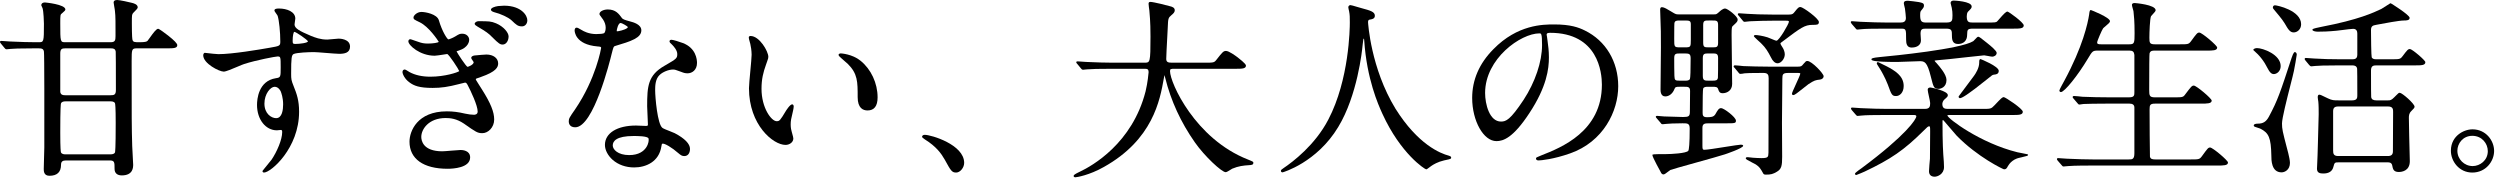 <?xml version="1.0" encoding="utf-8"?>
<!-- Generator: Adobe Illustrator 22.0.1, SVG Export Plug-In . SVG Version: 6.00 Build 0)  -->
<!DOCTYPE svg PUBLIC "-//W3C//DTD SVG 1.1//EN" "http://www.w3.org/Graphics/SVG/1.1/DTD/svg11.dtd">
<svg version="1.1" id="レイヤー_1" xmlns="http://www.w3.org/2000/svg" xmlns:xlink="http://www.w3.org/1999/xlink" x="0px"
	 y="0px" width="528px" height="38px" viewBox="0 0 528 38" enable-background="new 0 0 528 38" xml:space="preserve">
<g>
	<path d="M35.527,7.525c-0.574-0.453-1.907-1.446-2.127-1.446c-0.378,0-0.998,0.827-1.767,1.908
		c-0.208,0.292-0.388,0.545-0.48,0.648c-0.17,0.169-0.52,0.283-1.671,0.283c-1.063,0-1.32-0.016-1.485-0.445
		c-0.056-0.125-0.149-0.764-0.149-3.629c0-1.666,0.007-1.8,0.295-2.124c0.03-0.04,0.129-0.138,0.235-0.241
		c0.416-0.406,0.709-0.709,0.709-0.915c0-0.589-0.693-0.831-1.213-0.96C27.31,0.453,25.269,0,24.761,0
		c-0.507,0-0.765,0.176-0.765,0.524c0,0.127,0.062,0.468,0.134,0.863c0.068,0.376,0.146,0.803,0.147,0.956
		c0.135,0.874,0.126,3.112,0.121,4.592l-0.002,0.708c0,0.886-0.098,1.274-1.035,1.274h-9.519c-1.114,0-1.114,0-1.114-3.994
		c0-1.724,0.008-1.86,0.357-2.105l0.146-0.126c0.368-0.316,0.576-0.504,0.576-0.688c0-1.094-4.281-1.485-4.324-1.485
		c-0.464,0-0.765,0.222-0.765,0.565c0,0.059,0.032,0.13,0.131,0.334C8.904,1.53,8.994,1.717,8.999,1.765l0.006,0.037
		C9.2,2.424,9.278,4.672,9.278,5.004c0,3.914-0.021,3.914-1.154,3.914h-0.64c-1.634,0-3.069-0.06-4.729-0.129l-0.75-0.031
		c-0.11,0-0.467-0.028-0.812-0.056C0.801,8.671,0.396,8.639,0.245,8.639C0.086,8.639,0,8.744,0,8.843c0,0.124,0.021,0.15,0.189,0.36
		l0.756,0.916c0.124,0.164,0.236,0.29,0.46,0.29c0.062,0,0.206-0.016,0.434-0.041c0.166-0.018,0.353-0.039,0.419-0.04
		c0.445-0.045,1.69-0.12,5.026-0.12h0.84c0.72,0,1.058,0.101,1.157,0.701c0.101,0.472,0.084,14.111,0.079,18.593l-0.001,1.657
		c0,0.309-0.028,1.2-0.057,2.143c-0.03,0.985-0.062,2.005-0.062,2.377c0,0.432,0,1.444,1.204,1.444c1.623,0,2.445-0.782,2.445-2.324
		c0-0.642,0.309-0.915,1.034-0.915h9.238c1.035,0,1.035,0.38,1.035,1.795c0,0.868,0.556,1.365,1.524,1.365
		c2.405,0,2.405-1.72,2.405-2.285c0-0.279-0.047-1.07-0.098-1.909c-0.05-0.84-0.103-1.709-0.103-2.014
		c-0.12-4.238-0.12-5.536-0.12-17.954c0-2.486,0.026-2.675,1.115-2.675h6.238c1.474,0,2.285,0,2.285-0.685
		C37.444,9.202,36.799,8.53,35.527,7.525z M13.843,21.406h9.479c0.218,0,0.796,0,0.964,0.401c0.045,0.114,0.151,0.746,0.151,4.153
		c0,5.434-0.116,6.145-0.149,6.228c-0.164,0.361-0.603,0.407-0.966,0.407h-9.479c-0.228,0-0.762,0-0.963-0.402
		c-0.045-0.113-0.151-0.745-0.151-4.153c0-5.42,0.114-6.107,0.15-6.191C13.041,21.459,13.457,21.406,13.843,21.406z M23.321,20.116
		h-9.479c-0.567,0-0.98-0.05-1.114-0.675v-8.118c0-1.01,0.339-1.115,1.114-1.115h9.479c0.608,0,1.015,0.048,1.118,0.698
		c0.023,0.167,0.038,3.194,0.038,8.096C24.477,20.011,24.125,20.116,23.321,20.116z"/>
	<path d="M71.521,8.158c-0.157,0-0.614,0.045-1.097,0.092c-0.515,0.051-1.098,0.108-1.303,0.108c-1.494,0-2.545-0.42-3.47-0.79
		c-2.428-1.029-3.443-1.59-3.443-2.404c0-0.09,0.042-0.362,0.079-0.601c0.042-0.272,0.082-0.529,0.082-0.639
		c0-1.459-1.786-2.124-3.445-2.124c-0.289,0-0.965,0-0.965,0.404c0,0.142,0.148,0.354,0.389,0.689
		c0.112,0.155,0.281,0.39,0.297,0.468c0.306,0.995,0.554,3.419,0.554,5.403c0,0.932-0.125,0.954-2.216,1.316
		c-2.294,0.408-7.944,1.357-10.857,1.357c-0.423,0-1.649-0.141-2.382-0.225c-0.219-0.025-0.392-0.045-0.484-0.054l-0.027-0.002
		l-0.025,0.008c-0.186,0.062-0.286,0.313-0.286,0.518c0,1.735,3.384,3.444,4.324,3.444c0.463,0,1.785-0.561,2.951-1.057
		c0.605-0.257,1.128-0.479,1.367-0.549c2.595-0.839,6.652-1.594,7.041-1.594c0.656,0,0.675,0.064,0.675,2.274
		c0,2.049,0,2.172-1.014,2.316c-3.698,0.572-3.985,4.464-3.985,5.643c0,3.058,1.807,5.364,4.204,5.364
		c0.062,0,0.206-0.016,0.434-0.041c0.166-0.018,0.353-0.039,0.406-0.039c0.128,0,0.275,0.049,0.275,0.435
		c0,1.629-1.116,4.156-2.218,5.807c-0.128,0.183-0.555,0.701-0.969,1.203c-0.974,1.181-0.974,1.196-0.974,1.268
		c0,0.187,0.164,0.285,0.325,0.285c1.433,0,7.404-5.126,7.404-12.843c0-2.373-0.485-3.753-1.169-5.445
		c-0.476-1.191-0.511-1.455-0.511-2.553c0-3.408,0.079-3.998,0.563-4.204c0.7-0.295,3.18-0.391,4.271-0.391
		c0.365,0,1.468,0.088,2.535,0.173c1.155,0.092,2.349,0.188,2.785,0.188c1.063,0,2.284-0.173,2.284-1.525
		C73.925,8.206,71.767,8.158,71.521,8.158z M65.036,8.724c0,0.339-1.73,0.555-2.635,0.555c-0.482,0-0.595-0.059-0.595-0.635
		c0-1.188,0.203-1.878,0.339-1.917c0.002,0,0.005,0,0.008,0C62.514,6.726,64.937,8.412,65.036,8.724z M59.797,22.041
		c0,1.088-0.191,2.914-1.475,2.914c-1.027,0-2.475-0.954-2.475-3.074c0-2.062,1.288-3.554,2.155-3.554
		c0.86,0,1.28,0.954,1.289,0.974C59.417,19.634,59.797,20.647,59.797,22.041z"/>
	<path d="M104.777,4.929L104.777,4.929c-1.103-0.45-1.51-0.45-3.767-0.45c-0.362,0-0.766,0.313-0.766,0.525
		c0,0.234,0.303,0.432,0.641,0.631l0.062,0.037c1.678,0.976,2.289,1.415,2.974,2.141c1.439,1.439,1.728,1.596,2.249,1.596
		c0.698,0,1.244-0.757,1.244-1.725C107.413,6.889,106.354,5.592,104.777,4.929z"/>
	<path d="M110.247,2.332c-0.639-0.517-1.816-1.133-3.798-1.133c-0.318,0-0.92,0.05-1.258,0.082c-0.75,0.113-1.507,0.392-1.507,0.763
		c0,0.207,0.237,0.396,0.656,0.522c1.389,0.337,3.05,1.113,3.702,1.729l0.043,0.041c0.936,0.897,1.286,1.233,2.164,1.233
		c0.641,0,1.125-0.552,1.125-1.284C111.373,3.781,111.077,3.004,110.247,2.332z"/>
	<path d="M102.729,11.518c-0.352,0-1.571,0.109-2.544,0.203c-0.181,0.036-0.661,0.132-0.661,0.523c0,0.114,0.103,0.262,0.284,0.513
		c0.084,0.117,0.227,0.314,0.236,0.366c0,0.558-1.152,0.988-1.303,0.997c-0.33-0.107-2.114-2.837-2.316-3.27
		c0.071-0.055,0.311-0.124,0.463-0.167c2.1-0.673,2.206-2.016,2.206-2.278c0-0.632-0.54-1.285-1.444-1.285
		c-0.518,0-0.659,0.054-1.505,0.578c-0.599,0.359-1.331,0.622-1.451,0.623c-0.258-0.052-1.336-1.714-2.003-4.029
		c-0.388-1.334-2.868-1.77-3.68-1.77c-0.956,0-1.685,0.776-1.685,1.165c0,0.381,0.157,0.457,1.179,0.949l0.17,0.082
		c1.893,0.928,3.797,3.772,4,4.135c-0.134,0.157-1.186,0.347-2.266,0.347c-0.846,0-1.309-0.084-2.165-0.396
		c-0.109-0.031-0.363-0.121-0.632-0.216c-0.652-0.231-0.883-0.308-0.963-0.308c-0.279,0-0.404,0.26-0.404,0.445
		c0,0.858,2.467,3.044,5.563,3.044c0.299,0,1.276-0.152,1.989-0.263c0.313-0.048,0.608-0.095,0.646-0.097
		c0.384,0.078,2.403,3.179,2.552,3.61c-0.31,0.268-3.013,1.18-6.106,1.18c-1.735,0-3.222-0.332-4.41-0.979l-0.032-0.021
		c-0.542-0.364-0.84-0.52-0.998-0.52c-0.18,0-0.445,0.167-0.445,0.525c0,0.396,0.426,1.442,1.45,2.18
		c0.962,0.731,2.119,1.185,4.915,1.185c1.812,0,3.264-0.21,5.543-0.802c0.078-0.016,0.274-0.066,0.494-0.124
		c0.273-0.071,0.731-0.19,0.802-0.193c0.21,0,0.339,0.111,0.529,0.453c0.742,1.401,2.146,4.389,2.146,5.66
		c0,0.642-0.629,0.675-0.755,0.675c-0.534,0-1.189-0.082-1.891-0.236c-1.458-0.344-2.579-0.484-3.869-0.484
		c-6.235,0-7.883,4.189-7.883,6.404c0,3.637,2.932,5.724,8.043,5.724c1.118,0,4.765-0.173,4.765-2.404
		c0-1.489-1.67-1.564-2.005-1.564c-0.276,0-1.035,0.064-1.838,0.133c-0.844,0.072-1.716,0.146-2.041,0.146
		c-4.115,0-4.435-2.322-4.435-3.034c0-1.659,1.599-3.994,5.154-3.994c0.979,0,2.301,0.134,3.847,1.176l0.034,0.024
		c2.519,1.771,2.843,1.999,3.878,1.999c1.175,0,2.484-1.185,2.484-2.885c0-1.607-0.747-3.446-2.579-6.345l-0.579-0.912
		c-0.661-1.039-0.722-1.138-0.722-1.261c0-0.103,0.124-0.15,1.116-0.481c3.175-1.101,3.604-2.053,3.604-2.838
		C105.214,12.292,104.192,11.518,102.729,11.518z"/>
	<path d="M144.208,9.086c-0.795-0.303-2.086-0.688-2.404-0.688c-0.234,0-0.404,0.137-0.404,0.325c0,0.212,0.171,0.386,0.556,0.728
		c0.326,0.326,1.083,1.168,1.083,1.951c0,0.906-0.17,1.026-2.416,2.328l-0.281,0.163c-3.5,2-3.663,4.306-3.663,8.548
		c0,0.278,0.038,1.05,0.078,1.868c0.041,0.82,0.082,1.669,0.082,1.971c0,0.268-0.065,0.315-0.435,0.315
		c-0.133,0-0.561-0.019-0.975-0.038c-0.46-0.021-0.937-0.042-1.105-0.042c-3.987,0-6.563,1.603-6.563,4.084
		c0,1.08,0.612,2.262,1.637,3.164c1.174,1.033,2.782,1.601,4.526,1.601c2.462,0,5.27-1.173,5.763-4.463l0.035-0.182
		c0.05-0.271,0.068-0.333,0.132-0.365c0.445-0.187,2.164,0.887,3.347,1.939c0.622,0.539,0.881,0.67,1.322,0.67
		c0.889,0,1.205-0.788,1.205-1.524c0-1.061-1.116-2.205-3.224-3.309c-0.15-0.083-0.53-0.231-0.97-0.402
		c-0.628-0.245-1.411-0.549-1.619-0.711c-1.067-0.747-1.546-6.531-1.546-7.937c0-0.82,0-2.348,0.923-3.231
		c0.63-0.63,1.927-1.163,2.832-1.163c0.407,0,0.576,0.062,1.68,0.471l0.433,0.16c0.402,0.161,0.875,0.169,0.966,0.169
		c0.966,0,2.005-0.69,2.005-2.205C147.209,12.563,146.993,10.135,144.208,9.086z M133.807,28.725c0.739,0,2.989,0,3.162,0.52
		c0.097,0.26,0.043,1.122-0.521,1.937c-0.498,0.718-1.52,1.573-3.561,1.573c-2.396,0-3.475-1.189-3.475-2.034
		C129.412,29.81,130.174,28.725,133.807,28.725z"/>
	<path d="M129.882,9.723c3.453-1.023,5.569-1.731,5.569-3.32c0-1.256-1.724-1.71-2.373-1.88c-1.185-0.315-1.557-0.469-1.731-0.714
		c-0.648-0.89-1.318-1.81-2.98-1.81c-0.852,0-1.765,0.388-1.765,0.965c0,0.125,0.139,0.331,0.529,0.844
		c0.108,0.143,0.211,0.278,0.25,0.344c0.353,0.548,0.54,1.133,0.54,1.692c0,0.421-0.099,0.959-0.315,1.145
		c-0.161,0.138-0.966,0.209-1.679,0.209c-1.6,0-2.71-0.628-3.016-0.822c-0.809-0.484-0.946-0.537-1.144-0.537
		c-0.25,0-0.405,0.231-0.405,0.604c0,0.121,0.055,2.959,4.835,3.364c0.642,0.043,0.763,0.093,0.763,0.314
		c-0.002,0.053-1.057,6.453-5.496,12.968c-1.19,1.707-1.343,1.948-1.343,2.551c0,0.292,0.099,1.244,1.365,1.244
		c3.864,0,7.337-14.015,7.72-15.61C129.573,9.857,129.603,9.816,129.882,9.723z M130.252,6.484c0.005-0.189,0.298-1.635,0.835-1.635
		c0.227,0.002,1.455,0.673,1.515,0.879c-0.002,0.057-0.056,0.13-0.152,0.206c-0.508,0.401-1.896,0.696-2.165,0.684
		C130.27,6.584,130.252,6.525,130.252,6.484z"/>
	<path d="M167.632,22.481c0-0.219-0.122-0.445-0.325-0.445c-0.482,0-1.338,1.406-1.347,1.42c-1.2,2-1.326,2.14-1.933,2.14
		c-1.122,0-3.194-2.818-3.194-6.834c0-2.054,0.364-3.48,0.953-5.119c0.099-0.288,0.178-0.511,0.242-0.689
		c0.193-0.543,0.245-0.689,0.245-0.951c0-1.166-1.872-4.404-3.765-4.404c-0.177,0-0.364,0.1-0.364,0.285
		c0,0.235,0.034,0.357,0.256,1.15l0.068,0.242c0.115,0.422,0.276,1.495,0.276,2.287c0,0.504-0.138,1.984-0.271,3.415
		c-0.142,1.518-0.288,3.088-0.288,3.665c0,7.74,5.102,11.963,7.724,11.963c0.791,0,1.645-0.521,1.645-1.364
		c0-0.17-0.107-0.569-0.259-1.114l-0.067-0.242c-0.1-0.337-0.234-0.866-0.234-1.564c0-0.824,0.082-1.192,0.513-3
		C167.551,23.183,167.632,22.649,167.632,22.481z"/>
	<path d="M181.743,12.826c-1.76-1.433-4.136-1.548-4.158-1.548c-0.285,0-0.484,0.134-0.484,0.325c0,0.189,0.36,0.527,1.375,1.384
		c0.26,0.219,0.484,0.408,0.58,0.504c2.083,2.083,2.083,3.737,2.083,7.031c0,2.318,1.134,2.805,2.085,2.805
		c1.409,0,2.124-0.93,2.124-2.765C185.349,17.578,183.967,14.614,181.743,12.826z"/>
	<path d="M195.309,28.475c-0.388,0-0.564,0.21-0.564,0.405c0,0.135,0.149,0.278,0.592,0.568l0.026,0.017
		c2.379,1.493,3.404,2.918,4.156,4.233c1.308,2.379,1.509,2.745,2.43,2.745c0.834,0,1.685-1.032,1.685-2.044
		C203.633,30.537,196.664,28.475,195.309,28.475z"/>
	<path d="M263.548,33.683c-11.151-4.374-16.438-16.228-16.438-18.641c0-0.496,0.117-0.515,1.035-0.515h12.758
		c1.4,0,2.245,0,2.245-0.685c0-0.385-1.58-1.593-1.76-1.73c-0.419-0.318-1.835-1.355-2.445-1.355c-0.543,0-0.739,0.209-2.018,1.849
		c-0.483,0.631-0.632,0.631-2.46,0.631h-6.919c-0.746,0-1.235-0.055-1.235-0.795c0-0.612,0.116-2.745,0.208-4.458
		c0.052-0.965,0.097-1.802,0.112-2.175l0.002-0.064c0.078-1.819,0.084-1.968,0.792-2.564c0.444-0.363,0.686-0.632,0.686-1.017
		c0-0.552-0.558-0.745-0.968-0.839c-0.466-0.144-3.526-0.925-4.196-0.925c-0.365,0-0.365,0.257-0.365,0.445
		c0,0.218,0.125,1.157,0.161,1.372c0.24,2.434,0.24,4.587,0.24,5.507c0,5.514-0.093,5.514-1.234,5.514h-6.919
		c-1.634,0-3.069-0.06-4.729-0.129l-0.75-0.031c-0.11,0-0.467-0.028-0.812-0.056c-0.392-0.031-0.798-0.063-0.948-0.063
		c-0.07,0-0.285,0-0.285,0.204c0,0.1,0.043,0.148,0.104,0.214c0.029,0.032,0.069,0.076,0.125,0.146l0.756,0.916
		c0.124,0.164,0.236,0.29,0.46,0.29c0.063,0,0.21-0.017,0.381-0.037c0.178-0.021,0.38-0.043,0.471-0.044
		c0.78-0.078,2.518-0.12,5.026-0.12h6.999c0.655,0,0.954,0,0.954,0.755c0,0.094-0.191,2.19-0.636,4.008
		c-2.8,10.994-11.308,15.757-13.852,16.956l-0.177,0.087c-0.811,0.396-1.173,0.61-1.173,0.825c0,0.185,0.188,0.285,0.365,0.285
		c0.272,0,2.948-0.432,6.02-2.175c10.364-5.785,11.856-14.146,12.659-18.644l0.064-0.343c0.033-0.179,0.061-0.327,0.083-0.421
		c0.06,0.158,0.137,0.429,0.167,0.611c1.177,4.786,3.283,9.361,6.258,13.599c2.035,2.917,5.668,6.292,6.502,6.292
		c0.193,0,0.59-0.23,1.21-0.628c0.076-0.048,0.136-0.087,0.158-0.102c1.338-0.568,2.403-0.676,3.559-0.75
		c0.532-0.035,0.917-0.061,0.917-0.484C264.708,34.155,264.708,34.155,263.548,33.683z"/>
	<path d="M306.028,32.889l-0.034-0.011c-1.81-0.47-6.528-2.375-11.25-9.891l-0.032-0.051c-5.208-8.537-5.769-18.044-5.781-18.256
		c0-0.217,0.035-0.311,0.094-0.401c0.086-0.115,0.241-0.152,0.568-0.193c0.271-0.061,0.777-0.173,0.777-0.762
		c0-0.839-0.94-1.094-2.817-1.602c-0.134-0.03-0.481-0.134-0.849-0.244c-0.805-0.241-1.344-0.399-1.498-0.399
		c-0.186,0-0.445,0.169-0.445,0.445c0,0.139,0.125,0.712,0.163,0.823c0.158,0.828,0.158,1.261,0.158,2.416
		c0,1.212-0.127,12.09-4.545,20.499c-2.801,5.393-7.533,8.952-9.434,10.23c-0.421,0.264-0.578,0.423-0.578,0.586
		c0,0.2,0.14,0.324,0.365,0.324c0.06,0,7.233-2.074,11.745-9.579c4.052-6.672,5.038-16.115,5.136-17.167l0.031-0.279
		c0.117-1.058,0.14-1.21,0.244-1.21c0.016,0,0.026,0,0.03,0c0.016,0.046,0.029,0.185,0.045,0.364
		c0.547,8.203,2.988,13.611,3.791,15.388l0.06,0.133c3.866,8.451,8.967,11.71,9.232,11.71c0.132,0,0.225-0.069,0.615-0.362
		c0.12-0.09,0.27-0.202,0.457-0.34c0.442-0.31,1.382-0.876,2.715-1.181l0.395-0.085c0.977-0.211,1.103-0.238,1.103-0.516
		C306.488,33.039,306.188,32.941,306.028,32.889z"/>
	<path d="M334.74,6.452c-1.342-0.671-3.059-1.292-6.494-1.292c-2.313,0-7.731,0-12.847,5.236c-2.97,2.999-4.476,6.459-4.476,10.286
		c0,4.86,2.395,9.123,5.124,9.123c1.433,0,3.517-0.67,6.943-5.895c3.711-5.608,4.14-9.413,4.14-11.787c0-1.4-0.149-2.483-0.293-3.53
		c-0.038-0.271-0.074-0.538-0.106-0.79c0-0.102-0.026-0.199-0.049-0.284c-0.016-0.061-0.031-0.118-0.031-0.157
		c0-0.184,0-0.435,0.715-0.435c10.163,0,10.953,8.384,10.953,10.953c0,9.891-8.617,13.288-12.759,14.921
		c-1.049,0.42-1.159,0.464-1.159,0.677c0,0.253,0.196,0.404,0.525,0.404c0.521,0,3.184-0.252,6.68-1.486
		c7.02-2.459,10.162-8.901,10.162-14.195C341.769,13.004,339.141,8.612,334.74,6.452z M325.682,9.523
		c0,3.514-1.458,7.838-3.899,11.568c-2.83,4.265-3.728,4.584-4.775,4.584c-2.444,0-3.354-3.701-3.354-6.034
		c0-7.275,7.545-12.593,11.473-12.593C325.496,7.049,325.682,7.049,325.682,9.523z"/>
	<path d="M368.024,4.304c0.117,0.157,0.227,0.306,0.441,0.306c0.039,0,0.175-0.015,0.499-0.052c0.254-0.029,0.602-0.068,0.667-0.068
		c1.573-0.079,3.562-0.12,4.712-0.12h2.88c0.541,0,0.595,0.068,0.595,0.233c-0.022,0.446-2.066,3.996-2.635,3.996
		c-0.145,0-0.71-0.239-1.123-0.414c-0.307-0.13-0.597-0.252-0.758-0.301c-0.998-0.319-2.17-0.485-2.519-0.485
		c-0.242,0-0.364,0.083-0.364,0.245c0,0.147,1.47,1.443,1.478,1.45c1.037,0.997,1.502,1.822,2.093,2.962
		c0.399,0.858,0.895,1.312,1.433,1.312c0.741,0,1.524-0.969,1.524-1.885c0-0.508-0.236-1.057-0.373-1.295
		c-0.026-0.053-0.094-0.16-0.175-0.287c-0.117-0.185-0.362-0.568-0.372-0.657c0-0.165,0.097-0.251,0.311-0.379l0.244-0.184
		c3.772-2.84,4.558-3.431,6.24-3.431c0.91,0,1.325,0,1.325-0.605c0-0.743-3.371-3.164-3.885-3.164c-0.402,0-0.504,0.125-1.298,1.101
		l-0.115,0.142c-0.277,0.311-0.532,0.357-1.267,0.357h-3.039c-2.329,0-4.402-0.086-5.479-0.16c-0.14,0-0.541-0.032-0.928-0.063
		c-0.366-0.029-0.711-0.057-0.831-0.057c-0.07,0-0.285,0-0.285,0.205c0,0.131,0.064,0.195,0.228,0.36L368.024,4.304z"/>
	<path d="M381.704,12.878c-0.272,0-0.353,0.094-0.743,0.547l-0.154,0.179c-0.288,0.359-0.412,0.473-1.103,0.473h-6.039
		c-2.066,0-3.91-0.065-5.13-0.108l-0.332-0.011c-0.293-0.042-1.534-0.161-1.776-0.161c-0.165,0-0.285,0.103-0.285,0.244
		c0,0.091,0.044,0.136,0.228,0.32l0.775,0.94c0.117,0.157,0.227,0.306,0.441,0.306c0.127,0,0.744-0.082,0.85-0.121
		c0.995-0.08,2.895-0.08,4.029-0.08c0.899,0,1.075,0.409,1.075,1.114c0,1.135-0.014,6.082-0.025,10.129
		c-0.008,2.802-0.015,5.172-0.015,5.543l-0.003,0.091c-0.035,0.875-0.044,1.11-1.511,1.11c-0.561,0-1.2-0.041-1.76-0.08
		c-0.072,0-0.323-0.031-0.544-0.059c-0.251-0.031-0.488-0.061-0.576-0.061c-0.121,0-0.404,0-0.404,0.245
		c0,0.175,0.288,0.36,1.54,0.992c0.271,0.137,0.505,0.255,0.598,0.313c0.751,0.475,1.065,1.006,1.515,1.83
		c0.098,0.196,0.22,0.31,0.552,0.31c1.114,0,1.537-0.11,2.383-0.618c0.95-0.561,1.102-1.243,1.102-3.146
		c0-0.718-0.015-3.136-0.027-4.979c-0.007-1.135-0.013-2.052-0.013-2.22c0-0.76,0.021-2.847,0.042-4.866
		c0.02-1.939,0.039-3.771,0.039-4.413c0-0.984,0.125-1.234,1.274-1.234h2.08c0.333,0,0.435,0.036,0.435,0.155
		c0,0.203-0.54,1.38-0.934,2.24c-0.574,1.252-0.826,1.82-0.826,2c0,0.137,0.085,0.284,0.325,0.284c0.224,0,0.875-0.493,2.25-1.597
		c0.396-0.318,0.737-0.592,0.897-0.703c1.277-0.837,1.505-0.865,2.469-0.981c0.362-0.051,0.748-0.269,0.748-0.723
		C385.148,15.544,382.65,12.878,381.704,12.878z"/>
	<path d="M367.666,30.555c-0.317,0-1.675,0.215-3.248,0.464c-1.825,0.289-3.893,0.616-4.431,0.616c-0.378,0-0.435-0.114-0.435-0.875
		V27c0-0.909,0.515-0.955,1.354-0.955h3.52c1.953,0,2.204,0,2.204-0.564c0-0.739-2.552-2.645-3.124-2.645
		c-0.491,0-0.722,0.408-1.226,1.298c-0.362,0.58-0.912,0.622-1.774,0.622c-0.851,0-0.914-0.394-0.914-0.995
		c0-2.898,0.043-4.829,0.114-5.04c0.121-0.364,0.561-0.394,1.041-0.394h0.88c0.724,0,1.08,0.02,1.242,0.474l0.019,0.058
		c0.146,0.444,0.273,0.828,0.939,0.828c0.965,0,2.004-0.615,2.004-1.965c0-0.842-0.031-3.165-0.062-5.411
		c-0.029-2.174-0.057-4.228-0.057-4.948c0-1.629,0.076-1.705,0.239-1.867c0.922-0.843,1.041-0.951,1.041-1.373
		c0-0.677-2.144-2.324-2.645-2.324c-0.494,0-1.081,0.548-1.242,0.71l-0.126,0.108c-0.441,0.381-0.487,0.421-0.992,0.421h-7.439
		c-0.547,0-0.604,0-1.494-0.541l-0.114-0.07c-0.742-0.459-1.5-0.908-1.911-0.908c-0.405,0-0.405,0.335-0.405,0.604
		c0,0.106,0.011,0.403,0.022,0.684c0.009,0.247,0.018,0.481,0.018,0.561c0.12,3.077,0.12,3.417,0.12,6.674
		c0,0.715-0.021,2.705-0.042,4.629c-0.02,1.884-0.039,3.663-0.039,4.29c0,1.222,0.629,1.404,1.005,1.404
		c0.803,0,1.555-0.596,1.917-1.522c0.168-0.472,0.349-0.517,1.122-0.517h1c0.694,0,1.195,0,1.195,0.874
		c0,0.069-0.007,0.828-0.016,1.692c-0.011,1.143-0.024,2.468-0.024,2.627c0,1.028-0.201,1.195-1.436,1.195
		c-0.394,0-1.44-0.037-2.363-0.069c-0.782-0.028-1.456-0.054-1.655-0.05c-0.244-0.041-1.254-0.122-1.46-0.122
		c-0.07,0-0.285,0-0.285,0.205c0,0.077,0.035,0.119,0.149,0.261l0.829,0.964c0.112,0.186,0.225,0.34,0.466,0.34
		c0.062,0,0.206-0.016,0.435-0.041c0.165-0.018,0.352-0.039,0.418-0.04c0.351-0.039,1.63-0.119,3.347-0.119
		c1.04,0,1.515,0,1.515,1.115c0,3.182-0.151,4.504-0.297,4.687c-0.38,0.54-3.605,0.708-4.737,0.708
		c-2.845,0-2.845,0.043-2.845,0.204c0,0.438,1.758,3.589,1.769,3.606c0.053,0.131,0.192,0.479,0.596,0.479
		c0.179,0,0.495-0.222,1.093-0.689c0.142-0.111,0.277-0.216,0.328-0.247c0.179-0.097,2.757-0.815,5.25-1.509
		c2.649-0.738,5.388-1.501,6.282-1.799c0.039-0.012,3.85-1.289,3.85-1.8C368.151,30.555,367.786,30.555,367.666,30.555z
		 M362.862,9.043c0,0.955-0.35,0.955-1.195,0.955h-0.76c-0.894,0-1.194,0-1.194-0.995V5.284c0-0.955,0.35-0.955,1.194-0.955h0.76
		c0.845,0,1.195,0,1.195,0.955V9.043z M360.867,11.288h0.76c0.796,0,1.235,0,1.235,0.955c0,1.192,0,3.985-0.039,4.179
		c-0.098,0.589-0.458,0.615-1.197,0.615h-0.76c-0.796,0-1.234,0-1.234-0.995v-3.76C359.633,11.326,359.989,11.288,360.867,11.288z
		 M354.868,11.288h0.96c0.986,0,1.234,0.126,1.234,1.074c0,2.464-0.056,4.077-0.148,4.308c-0.167,0.367-0.634,0.367-1.086,0.367
		h-1.04c-0.976,0-1.118-0.062-1.154-1c-0.04-0.998-0.04-2.633-0.04-3.715C353.594,11.335,353.9,11.288,354.868,11.288z
		 M355.908,9.998h-1.08c-1.234,0-1.234-0.067-1.234-1.795c0-2.603,0.024-3.187,0.038-3.297c0.098-0.552,0.457-0.577,1.196-0.577
		h1.08c0.954,0,1.194,0.098,1.194,0.835v3.239C357.103,9.923,357.047,9.998,355.908,9.998z"/>
	<path d="M391.84,5.921l0.053,0.067c0.122,0.157,0.203,0.26,0.404,0.26c0.062,0,0.206-0.016,0.434-0.041
		c0.166-0.018,0.353-0.039,0.42-0.04c0.732-0.081,2.341-0.119,5.065-0.119h3.119c1.235,0,1.235,0,1.235,2.314
		c0,0.784,0.132,1.685,1.165,1.685c0.461,0,1.965-0.113,1.965-1.564c0-0.104-0.02-0.389-0.041-0.69
		c-0.02-0.282-0.04-0.574-0.04-0.669c0-1.029,0.388-1.075,1.194-1.075h4.199c1.235,0,1.235,0.392,1.235,1.555
		c0,1.196,0.384,1.685,1.324,1.685c1.145,0,1.885-0.74,1.885-1.88l0.004-0.115c0.035-1.029,0.042-1.244,1.311-1.244h8.359
		c1.424,0,2.284,0,2.284-0.685c0-0.616-3.192-2.925-3.444-2.925c-0.301,0-0.843,0.561-1.738,1.597
		c-0.168,0.194-0.313,0.362-0.396,0.445c-0.235,0.27-0.417,0.277-2.305,0.277h-2.879c-0.814,0-1.275-0.061-1.275-1.314
		c0-0.322,0.066-0.744,0.244-0.952c0.69-0.69,0.796-0.796,0.796-1.128c0-1.112-3.727-1.244-3.765-1.244
		c-0.618,0-0.685,0.367-0.685,0.524c0,0.089,0.062,0.332,0.186,0.777c0.026,0.094,0.047,0.171,0.056,0.206
		c0.122,0.654,0.157,1.008,0.157,1.577c0,1.181-0.062,1.555-1.354,1.555h-4.239c-0.992,0-1.234-0.313-1.234-1.595
		c0-0.194,0-0.708,0.171-0.88c0.55-0.667,0.629-0.785,0.629-1.12c0-0.487-0.31-0.556-0.99-0.707l-0.075-0.017
		c-0.439-0.073-2.041-0.281-2.3-0.281c-0.331,0-0.886,0-0.886,0.524c0,0.116,0.082,0.502,0.241,1.137
		c0.083,0.623,0.199,1.678,0.199,1.982c0,0.842-0.584,0.955-1.155,0.955h-2.999c-1.634,0-3.069-0.06-4.729-0.129l-0.75-0.031
		c-0.11,0-0.466-0.028-0.81-0.056c-0.393-0.031-0.799-0.064-0.95-0.064c-0.067,0-0.244,0-0.244,0.205
		c0,0.068,0.043,0.144,0.189,0.362L391.84,5.921z"/>
	<path d="M413.854,20.72c0.024,0.008,0.052,0.013,0.085,0.013c0.38,0,1.513-0.595,5.793-4.042l0.241-0.193
		c0.772-0.651,0.822-0.662,1.129-0.731c0.387-0.032,1.035-0.086,1.035-0.805c0-0.967-3.805-2.484-3.844-2.484
		c-0.285,0-0.285,0.389-0.285,0.765c0,1.139-0.767,2.314-1.097,2.768c-0.203,0.288-0.814,1.098-1.46,1.955
		c-1.802,2.389-1.802,2.404-1.802,2.477C413.648,20.527,413.715,20.652,413.854,20.72z"/>
	<path d="M396.616,13.117c-0.142,0-0.245,0.12-0.245,0.285c0,0.073,0.062,0.19,0.501,0.875c0.087,0.135,0.161,0.25,0.203,0.32
		c0.129,0.172,1.083,1.821,1.622,3.247c0.788,2.164,0.889,2.441,1.758,2.441c0.778,0,1.604-0.745,1.604-2.124
		c0-2.139-1.852-3.263-3.749-4.232C396.686,13.117,396.657,13.117,396.616,13.117z"/>
	<path d="M409.1,12.728c0.894-0.046,3.904-0.384,6.323-0.655c1.764-0.198,3.431-0.385,3.63-0.385c0.103,0,0.461,0.069,0.778,0.129
		c0.403,0.078,0.784,0.151,0.942,0.151c0.322,0,0.925-0.236,0.925-0.805c0-0.433-1.292-1.5-1.847-1.938
		c-0.065-0.052-0.156-0.126-0.262-0.213c-1.159-0.949-1.59-1.254-1.776-1.254c-0.158,0-0.346,0.187-0.709,0.583
		c-0.136,0.148-0.29,0.316-0.357,0.356c-2.695,1.685-16.818,3.079-19.624,3.341l-0.153,0.016c-1.47,0.151-1.718,0.267-1.718,0.468
		c0,0.198,0,0.565,5.444,0.565c0.313,0,1.242-0.037,2.227-0.077c1.025-0.041,2.085-0.083,2.453-0.083c1.045,0,1.622,0,2.438,3.345
		c0.528,2.113,0.623,2.494,1.601,2.494c0.469,0,1.685-0.338,1.685-1.885c0-1.146-1.466-2.825-1.948-3.377
		c-0.059-0.068-0.099-0.112-0.104-0.118l-0.029-0.039c-0.159-0.159-0.425-0.425-0.438-0.505c0-0.059,0.244-0.084,0.389-0.1
		L409.1,12.728z"/>
	<path d="M426.848,32.308c-0.34-0.065-0.643-0.122-0.766-0.15c-7.841-1.93-14.712-7.123-14.783-7.757c0-0.105,0-0.114,0.555-0.114
		h13.078c1.424,0,2.284,0,2.284-0.686c0-0.65-3.71-3.084-4.004-3.084c-0.344,0-0.529,0.196-1.971,1.719
		c-0.723,0.761-0.824,0.761-2.509,0.761h-7.358c-0.584,0-1.155-0.08-1.155-1.035c0-0.299,0.166-0.674,0.398-0.906
		c0.69-0.609,0.762-0.672,0.762-0.974c0-0.877-3.494-1.604-3.645-1.604c-0.407,0-0.604,0.159-0.604,0.485
		c0,0.208,0.123,0.772,0.253,1.369c0.125,0.571,0.266,1.219,0.266,1.43c0,0.7-0.082,1.235-1.115,1.235h-8.078
		c-1.659,0-3.133-0.061-4.84-0.132l-0.679-0.028c-0.11,0-0.466-0.028-0.81-0.056c-0.393-0.031-0.799-0.064-0.95-0.064
		c-0.067,0-0.244,0-0.244,0.205c0,0.087,0.026,0.156,0.189,0.362l0.757,0.876c0.163,0.203,0.275,0.326,0.458,0.326
		c0.062,0,0.206-0.016,0.434-0.041c0.166-0.018,0.353-0.039,0.42-0.04c0.716-0.08,2.373-0.118,5.065-0.118h5.799
		c0.467,0,0.675,0.04,0.675,0.274c0,0.615-2.129,3.951-11.568,10.966c-0.014,0.007-1.389,0.945-1.389,1.152
		c0,0.17,0.114,0.285,0.284,0.285c0.089,0,1.759-0.725,1.773-0.732c5.544-2.627,8.314-4.543,12.353-8.543
		c0.904-0.904,1.011-1.003,1.231-1.003c0.222,0,0.235,0,0.235,1.194c0,0.115-0.009,1.358-0.019,2.648
		c-0.01,1.395-0.021,2.846-0.021,2.979c-0.041,0.411-0.201,2.205-0.201,2.651c0,0.751,0.428,1.165,1.205,1.165
		c0.524,0,1.965-0.485,1.965-2.045c0-0.116-0.009-0.308-0.019-0.507c-0.01-0.21-0.021-0.429-0.021-0.582
		c-0.169-2.111-0.28-3.855-0.28-8.669c0-0.054,0.034-0.155,0.109-0.156c0.007,0.001,0.049,0.015,0.153,0.12
		c0.187,0.205,0.696,0.804,1.236,1.438c0.614,0.72,1.248,1.465,1.486,1.725c4.412,4.533,9.855,7.117,10.008,7.117
		c0.402,0,0.528-0.189,0.672-0.408l0.043-0.07c0.005-0.013,0.541-1.265,2.015-1.812c0.137-0.062,0.564-0.158,0.977-0.25
		c1.196-0.27,1.376-0.335,1.376-0.503C428.336,32.59,428.336,32.59,426.848,32.308z"/>
	<path d="M466.784,31.154c-0.399,0-0.531,0.18-1.552,1.579l-0.227,0.31c-0.483,0.631-0.632,0.631-2.46,0.631h-7.319
		c-0.665,0-1.026-0.091-1.156-0.576c-0.037-0.276-0.078-8.626-0.078-9.977c0-0.915,0.095-1.235,1.154-1.235h9.679
		c1.327,0,2.285,0,2.285-0.645c0-0.443-3.237-3.164-3.765-3.164c-0.422,0-0.554,0.175-1.822,1.852
		c-0.443,0.628-0.595,0.628-2.458,0.628h-3.959c-1.141,0-1.195-0.383-1.195-1.595c0-4.612,0.028-7.486,0.075-7.684
		c0.174-0.591,0.634-0.591,1.08-0.591h10.958c1.303,0,2.244,0,2.244-0.645c0-0.443-3.236-3.164-3.764-3.164
		c-0.427,0-0.556,0.175-1.78,1.849c-0.482,0.63-0.631,0.63-2.46,0.63h-5.158c-1.103,0-1.155-0.335-1.155-1.395
		c0-1.119,0.1-4.016,0.343-4.536c0.036-0.06,0.177-0.21,0.315-0.356c0.399-0.425,0.662-0.718,0.662-0.908
		c0-1.194-4.399-1.524-4.443-1.524c-0.467,0-0.565,0.22-0.565,0.405c0,0.136,0.089,0.462,0.216,0.908
		c0.05,0.175,0.093,0.327,0.105,0.385l0.017,0.154c0.083,0.728,0.221,1.947,0.221,4.512c0,2.088-0.042,2.354-1.114,2.354h-5.919
		c-0.608,0-0.875-0.038-0.875-0.396c0-0.308,1.017-2.646,1.258-2.97c0.049-0.073,0.271-0.258,0.485-0.437
		c0.59-0.49,0.976-0.83,0.976-1.072c0-0.809-4.004-2.365-4.045-2.365c-0.207,0-0.285,0.205-0.365,0.958
		c-0.269,1.793-1.321,6.749-5.263,14.024c-0.01,0.018-1.016,1.82-1.016,1.98c0,0.229,0.122,0.365,0.325,0.365
		c0.742,0,3.548-3.477,5.666-7.02c0.996-1.673,1.035-1.739,2.213-1.739h6.599c0.684,0,0.964,0.251,1.034,0.915v7.839
		c0,0.647,0,1.115-1.074,1.115h-4.439c-1.778,0-3.416-0.036-5.462-0.119c-0.267-0.039-1.479-0.162-1.776-0.162
		c-0.257,0-0.285,0.171-0.285,0.245c0,0.073,0.036,0.12,0.115,0.223l0.888,1.036c0.117,0.157,0.227,0.306,0.441,0.306
		c0.129,0,0.699-0.081,0.84-0.12c0.088,0,0.224-0.005,0.43-0.012c0.631-0.022,1.945-0.068,4.609-0.068h4.68
		c0.686,0,1.034,0.281,1.034,0.835v9.639c0,1.314-0.475,1.314-1.194,1.314h-7.639c-1.634,0-3.069-0.06-4.729-0.129l-0.75-0.031
		c-0.14,0-0.54-0.032-0.927-0.062c-0.367-0.029-0.712-0.057-0.833-0.057c-0.106,0-0.284,0-0.284,0.204
		c0,0.124,0.021,0.15,0.19,0.362l0.794,0.913c0.119,0.159,0.233,0.29,0.42,0.29c0.087,0,0.265-0.02,0.454-0.041
		c0.174-0.019,0.353-0.039,0.44-0.04c0.323-0.036,1.459-0.119,5.025-0.119h26.556c1.303,0,2.245,0,2.245-0.645
		C470.549,33.875,467.312,31.154,466.784,31.154z"/>
	<path d="M480.473,1.119c-0.271,0-0.445,0.19-0.445,0.485c0,0.154,0.188,0.359,0.189,0.36c1.811,2.165,2.019,2.448,2.789,3.784
		c0.588,0.967,1.033,1.1,1.426,1.1c0.753,0,1.565-0.659,1.565-1.725C485.997,2.191,480.901,1.119,480.473,1.119z"/>
	<path d="M508.988,10.358c-0.422,0-0.554,0.173-1.58,1.529c-0.482,0.63-0.631,0.63-2.46,0.63h-3.159
		c-0.453,0-0.752-0.138-0.884-0.402c-0.098-0.276-0.151-4.427-0.151-5.752c0-0.807,0.338-0.996,1.098-1.116l0.304-0.058
		c1.48-0.279,4.56-0.86,5.552-0.86c0.635,0,1.205-0.043,1.205-0.565c0-0.617-3.965-3.084-4.005-3.084
		c-0.064,0-0.108,0.02-0.965,0.578c-0.403,0.263-0.86,0.56-1.022,0.641c-1.557,0.737-4.796,2.271-12.52,3.744
		c-0.073,0.018-0.214,0.047-0.388,0.083c-1.424,0.292-1.626,0.382-1.626,0.558c0,0.279,0.657,0.405,1.124,0.405
		c0.969,0,2.122-0.024,3.97-0.201c0.2-0.015,0.672-0.076,1.219-0.147c0.869-0.112,1.951-0.252,2.291-0.252
		c0.722,0,0.874,0.541,0.874,0.995v4.479c0,0.955-0.667,0.955-1.154,0.955h-2.479c-2.006,0-3.643-0.048-5.479-0.16
		c-0.11,0-0.466-0.028-0.81-0.056c-0.393-0.031-0.799-0.064-0.95-0.064c-0.16,0-0.244,0.103-0.244,0.205
		c0,0.124,0.021,0.15,0.188,0.36l0.768,0.929c0.173,0.173,0.277,0.277,0.449,0.277c0.062,0,0.206-0.016,0.434-0.041
		c0.166-0.018,0.353-0.039,0.418-0.04c0.545-0.055,1.867-0.12,5.067-0.12h2.72c0.826,0,0.987,0.397,1.038,0.702
		c0.022,0.145,0.036,2.243,0.036,5.612c0,0.479,0,1.075-1.074,1.075h-2.92c-0.941,0-1.331,0-2.225-0.428l-0.095-0.046
		c-1.354-0.658-1.496-0.727-1.72-0.727c-0.216,0-0.325,0.177-0.325,0.525c0,0.175,0.083,0.748,0.121,0.934
		c0.079,0.713,0.079,2.032,0.079,2.666c0,0.76-0.091,3.75-0.165,6.154c-0.034,1.106-0.063,2.062-0.076,2.564
		c0,0.26-0.043,1.136-0.077,1.839c-0.024,0.49-0.043,0.877-0.043,0.961c0,0.883,0.637,1.005,1.325,1.005
		c1.169,0,1.882-0.448,2.121-1.333c0.271-1.007,0.276-1.026,1.239-1.026h10.238c0.741,0,0.88,0.309,0.958,0.618
		c0.151,0.794,0.271,1.421,1.402,1.421c0.545,0,2.325-0.165,2.325-2.284c0-0.015-0.007-0.306-0.019-0.775
		c-0.05-1.964-0.181-7.18-0.181-8.343c0-0.422,0-0.948,0.483-1.432c0.58-0.579,0.717-0.716,0.717-0.968
		c0-0.618-2.623-2.924-3.125-2.924c-0.22,0-0.296,0.077-0.792,0.579l-0.336,0.338c-0.65,0.65-0.855,0.683-1.351,0.683h-2.479
		c-0.642,0-0.994-0.215-1.077-0.658c-0.023-0.147-0.038-2.315-0.038-5.657c0-0.992,0.527-1.074,1.115-1.074h8.118
		c1.4,0,2.245,0,2.245-0.686C512.232,12.735,509.443,10.358,508.988,10.358z M493.83,22.486h10.519c1.075,0,1.075,0.64,1.075,1.154
		c0,0.586-0.01,2.267-0.02,3.989c-0.01,1.805-0.021,3.654-0.021,4.33c0,0.688-0.332,0.995-1.075,0.995H493.83
		c-0.995,0-1.074-0.518-1.074-1.194V23.48C492.756,22.784,493.077,22.486,493.83,22.486z"/>
	<path d="M478.961,14.498c0.397,0.795,0.789,1.149,1.271,1.149c0.606,0,1.445-0.586,1.445-1.686c0-2.455-3.759-3.804-5.005-3.804
		c-0.308,0-0.765,0.153-0.765,0.365v0.058l0.044,0.038C477.239,11.714,478.167,12.91,478.961,14.498z"/>
	<path d="M484.672,10.998c-0.068,0-0.276,0-0.678,1.206c-2.43,7.406-2.935,8.948-4.792,12.417c-0.583,1.089-1.225,1.494-2.369,1.494
		c-0.254,0-0.845,0.04-0.845,0.405c0,0.212,0.328,0.317,0.907,0.483c0.176,0.051,0.376,0.109,0.443,0.148
		c1.848,0.905,2.291,1.968,2.37,5.687c0,0.975,0,3.564,2.164,3.564c0.682,0,1.765-0.544,1.765-2.004
		c0-0.539-0.214-1.437-0.316-1.869c-0.022-0.091-0.038-0.16-0.047-0.202l-0.301-1.161c-0.88-3.386-1.015-3.907-1.015-5.087
		c0-1.077,1.015-5.072,1.756-7.99c0.347-1.364,0.646-2.542,0.758-3.094c0.074-0.257,0.605-3.309,0.605-3.474
		C485.077,11.213,484.864,10.998,484.672,10.998z"/>
	<path d="M522.192,27.315c-1.024,0-2.137,0.407-2.974,1.088c-0.726,0.59-1.591,1.666-1.591,3.437c0,2.214,1.729,4.604,4.524,4.604
		c2.844,0,4.604-2.369,4.604-4.564C526.757,29.684,525.012,27.315,522.192,27.315z M522.232,35.074
		c-1.783,0-3.234-1.451-3.234-3.234c0-1.551,1.18-3.155,3.154-3.155c2.05,0,3.274,1.645,3.274,3.234
		C525.427,33.868,523.769,35.074,522.232,35.074z"/>
</g>
</svg>
